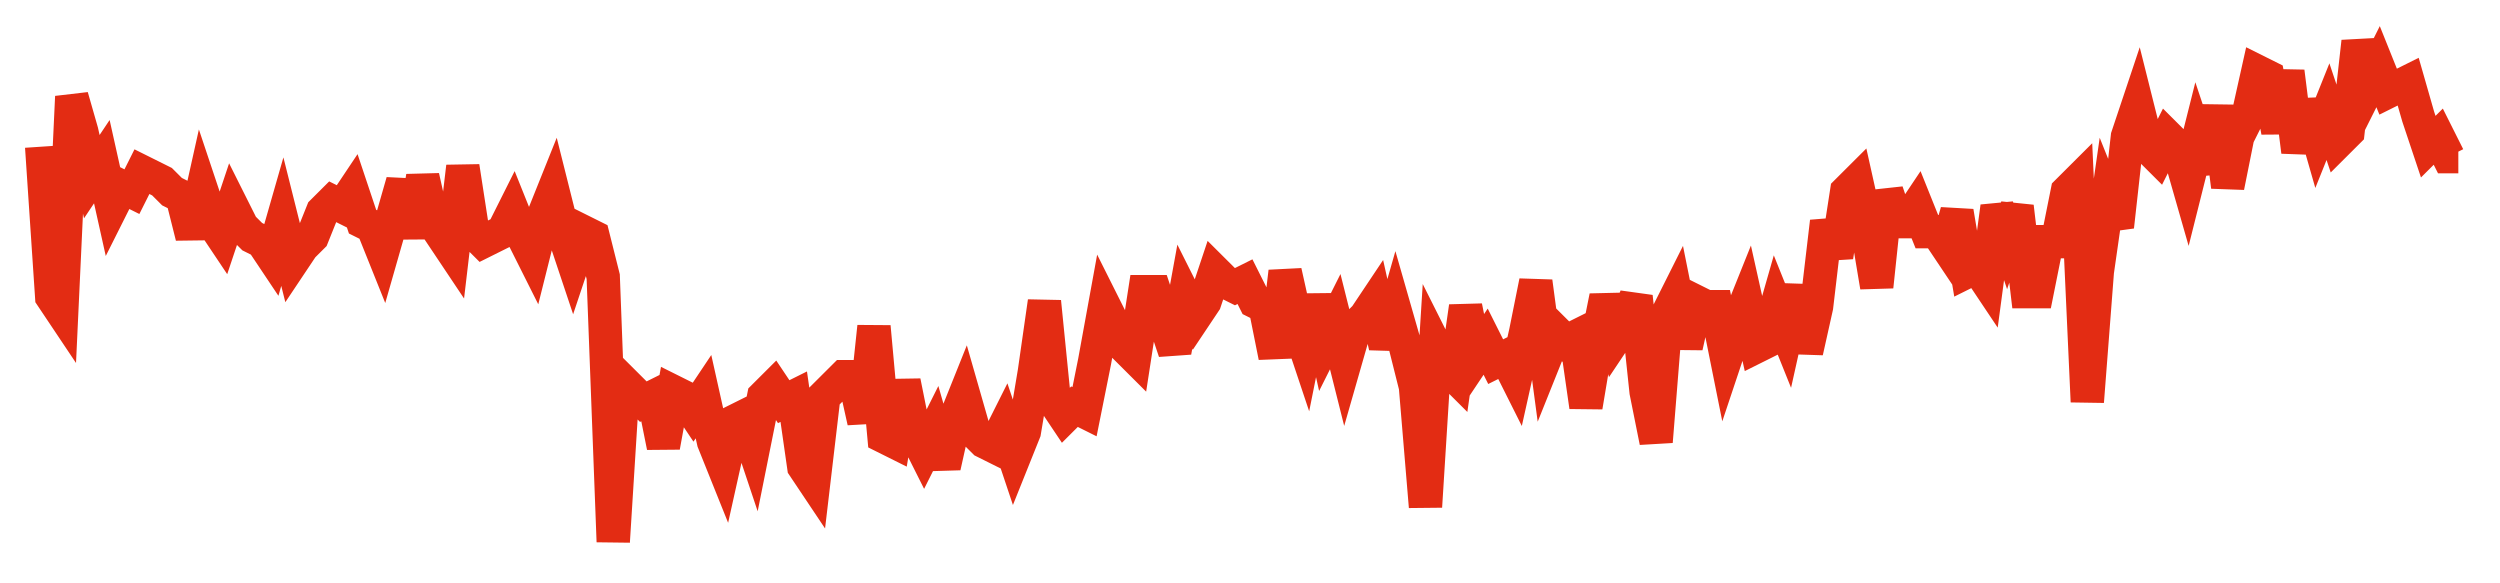 <svg width="300" height="70" viewBox="0 0 300 70" xmlns="http://www.w3.org/2000/svg">
    <path d="M 5,17.6 L 6.203,35.6 L 7.407,37.4 L 8.61,11.6 L 9.813,15.8 L 11.017,21.2 L 12.22,19.4 L 13.423,24.8 L 14.627,22.4 L 15.83,23 L 17.033,20.6 L 18.237,21.2 L 19.44,21.8 L 20.643,23 L 21.846,23.6 L 23.05,28.4 L 24.253,23 L 25.456,26.6 L 26.66,28.4 L 27.863,24.8 L 29.066,27.2 L 30.27,28.4 L 31.473,29 L 32.676,30.8 L 33.88,26.6 L 35.083,31.4 L 36.286,29.6 L 37.49,28.4 L 38.693,25.4 L 39.896,24.2 L 41.1,24.8 L 42.303,23 L 43.506,26.6 L 44.71,27.2 L 45.913,30.2 L 47.116,26 L 48.32,21.8 L 49.523,28.4 L 50.726,21.2 L 51.929,26.6 L 53.133,28.4 L 54.336,30.2 L 55.539,20 L 56.743,27.8 L 57.946,29 L 59.149,28.4 L 60.353,27.8 L 61.556,25.4 L 62.759,28.4 L 63.963,30.8 L 65.166,26 L 66.369,23 L 67.573,27.8 L 68.776,31.4 L 69.979,27.8 L 71.183,28.4 L 72.386,33.2 L 73.589,65 L 74.793,45.8 L 75.996,47 L 77.199,48.2 L 78.402,47.6 L 79.606,53.6 L 80.809,47 L 82.012,47.6 L 83.216,49.4 L 84.419,47.6 L 85.622,53 L 86.826,56 L 88.029,50.6 L 89.232,50 L 90.436,53.6 L 91.639,47.6 L 92.842,46.4 L 94.046,48.2 L 95.249,47.6 L 96.452,56 L 97.656,57.8 L 98.859,47.6 L 100.062,46.4 L 101.266,45.2 L 102.469,45.2 L 103.672,50.6 L 104.876,39.2 L 106.079,52.4 L 107.282,53 L 108.485,45.8 L 109.689,51.8 L 110.892,54.2 L 112.095,51.8 L 113.299,56 L 114.502,50.6 L 115.705,47.6 L 116.909,51.8 L 118.112,53 L 119.315,53.6 L 120.519,51.2 L 121.722,54.8 L 122.925,51.8 L 124.129,44.6 L 125.332,36.2 L 126.535,48.2 L 127.739,50 L 128.942,48.8 L 130.145,49.4 L 131.349,43.4 L 132.552,36.8 L 133.755,39.2 L 134.959,41.6 L 136.162,42.8 L 137.365,35 L 138.568,35 L 139.772,38.6 L 140.975,42.2 L 142.178,35.6 L 143.382,38 L 144.585,36.2 L 145.788,32.6 L 146.992,33.8 L 148.195,34.4 L 149.398,33.8 L 150.602,36.2 L 151.805,36.8 L 153.008,42.8 L 154.212,32.6 L 155.415,38 L 156.618,41.6 L 157.822,35.6 L 159.025,41 L 160.228,38.6 L 161.432,43.4 L 162.635,39.2 L 163.838,38 L 165.041,36.2 L 166.245,41.6 L 167.448,37.4 L 168.651,41.6 L 169.855,46.4 L 171.058,60.8 L 172.261,41.6 L 173.465,44 L 174.668,45.2 L 175.871,36.8 L 177.075,42.8 L 178.278,41 L 179.481,43.4 L 180.685,42.8 L 181.888,45.2 L 183.091,39.8 L 184.295,33.8 L 185.498,42.8 L 186.701,39.8 L 187.905,41 L 189.108,40.4 L 190.311,48.8 L 191.515,41.6 L 192.718,35.6 L 193.921,40.4 L 195.124,38.6 L 196.328,35.6 L 197.531,47 L 198.734,53 L 199.938,38 L 201.141,35.6 L 202.344,41.6 L 203.548,36.2 L 204.751,36.8 L 205.954,36.8 L 207.158,42.8 L 208.361,39.2 L 209.564,36.2 L 210.768,41.6 L 211.971,41 L 213.174,36.8 L 214.378,39.8 L 215.581,34.4 L 216.784,42.2 L 217.988,36.8 L 219.191,26.6 L 220.394,30.8 L 221.598,23 L 222.801,21.8 L 224.004,27.2 L 225.207,34.4 L 226.411,23 L 227.614,26.6 L 228.817,26.6 L 230.021,24.8 L 231.224,27.8 L 232.427,27.8 L 233.631,29.6 L 234.834,25.4 L 236.037,32.6 L 237.241,32 L 238.444,33.8 L 239.647,24.8 L 240.851,28.4 L 242.054,24.8 L 243.257,35 L 244.461,35 L 245.664,29 L 246.867,29 L 248.071,23 L 249.274,21.8 L 250.477,48.2 L 251.68,32.6 L 252.884,24.2 L 254.087,27.2 L 255.29,16.4 L 256.494,12.8 L 257.697,17.6 L 258.9,18.8 L 260.104,16.4 L 261.307,17.6 L 262.51,21.8 L 263.714,17 L 264.917,20.6 L 266.12,12.8 L 267.324,22.4 L 268.527,16.4 L 269.73,14 L 270.934,8.6 L 272.137,9.2 L 273.34,15.8 L 274.544,8.6 L 275.747,18.2 L 276.95,12.2 L 278.154,16.4 L 279.357,13.4 L 280.56,17 L 281.763,15.8 L 282.967,5 L 284.17,10.4 L 285.373,8 L 286.577,11 L 287.78,10.4 L 288.983,9.8 L 290.187,14 L 291.39,17.6 L 292.593,16.4 L 293.797,18.8 L 295,18.8" fill="none" stroke="#E32C13" stroke-width="4"/>
</svg>
